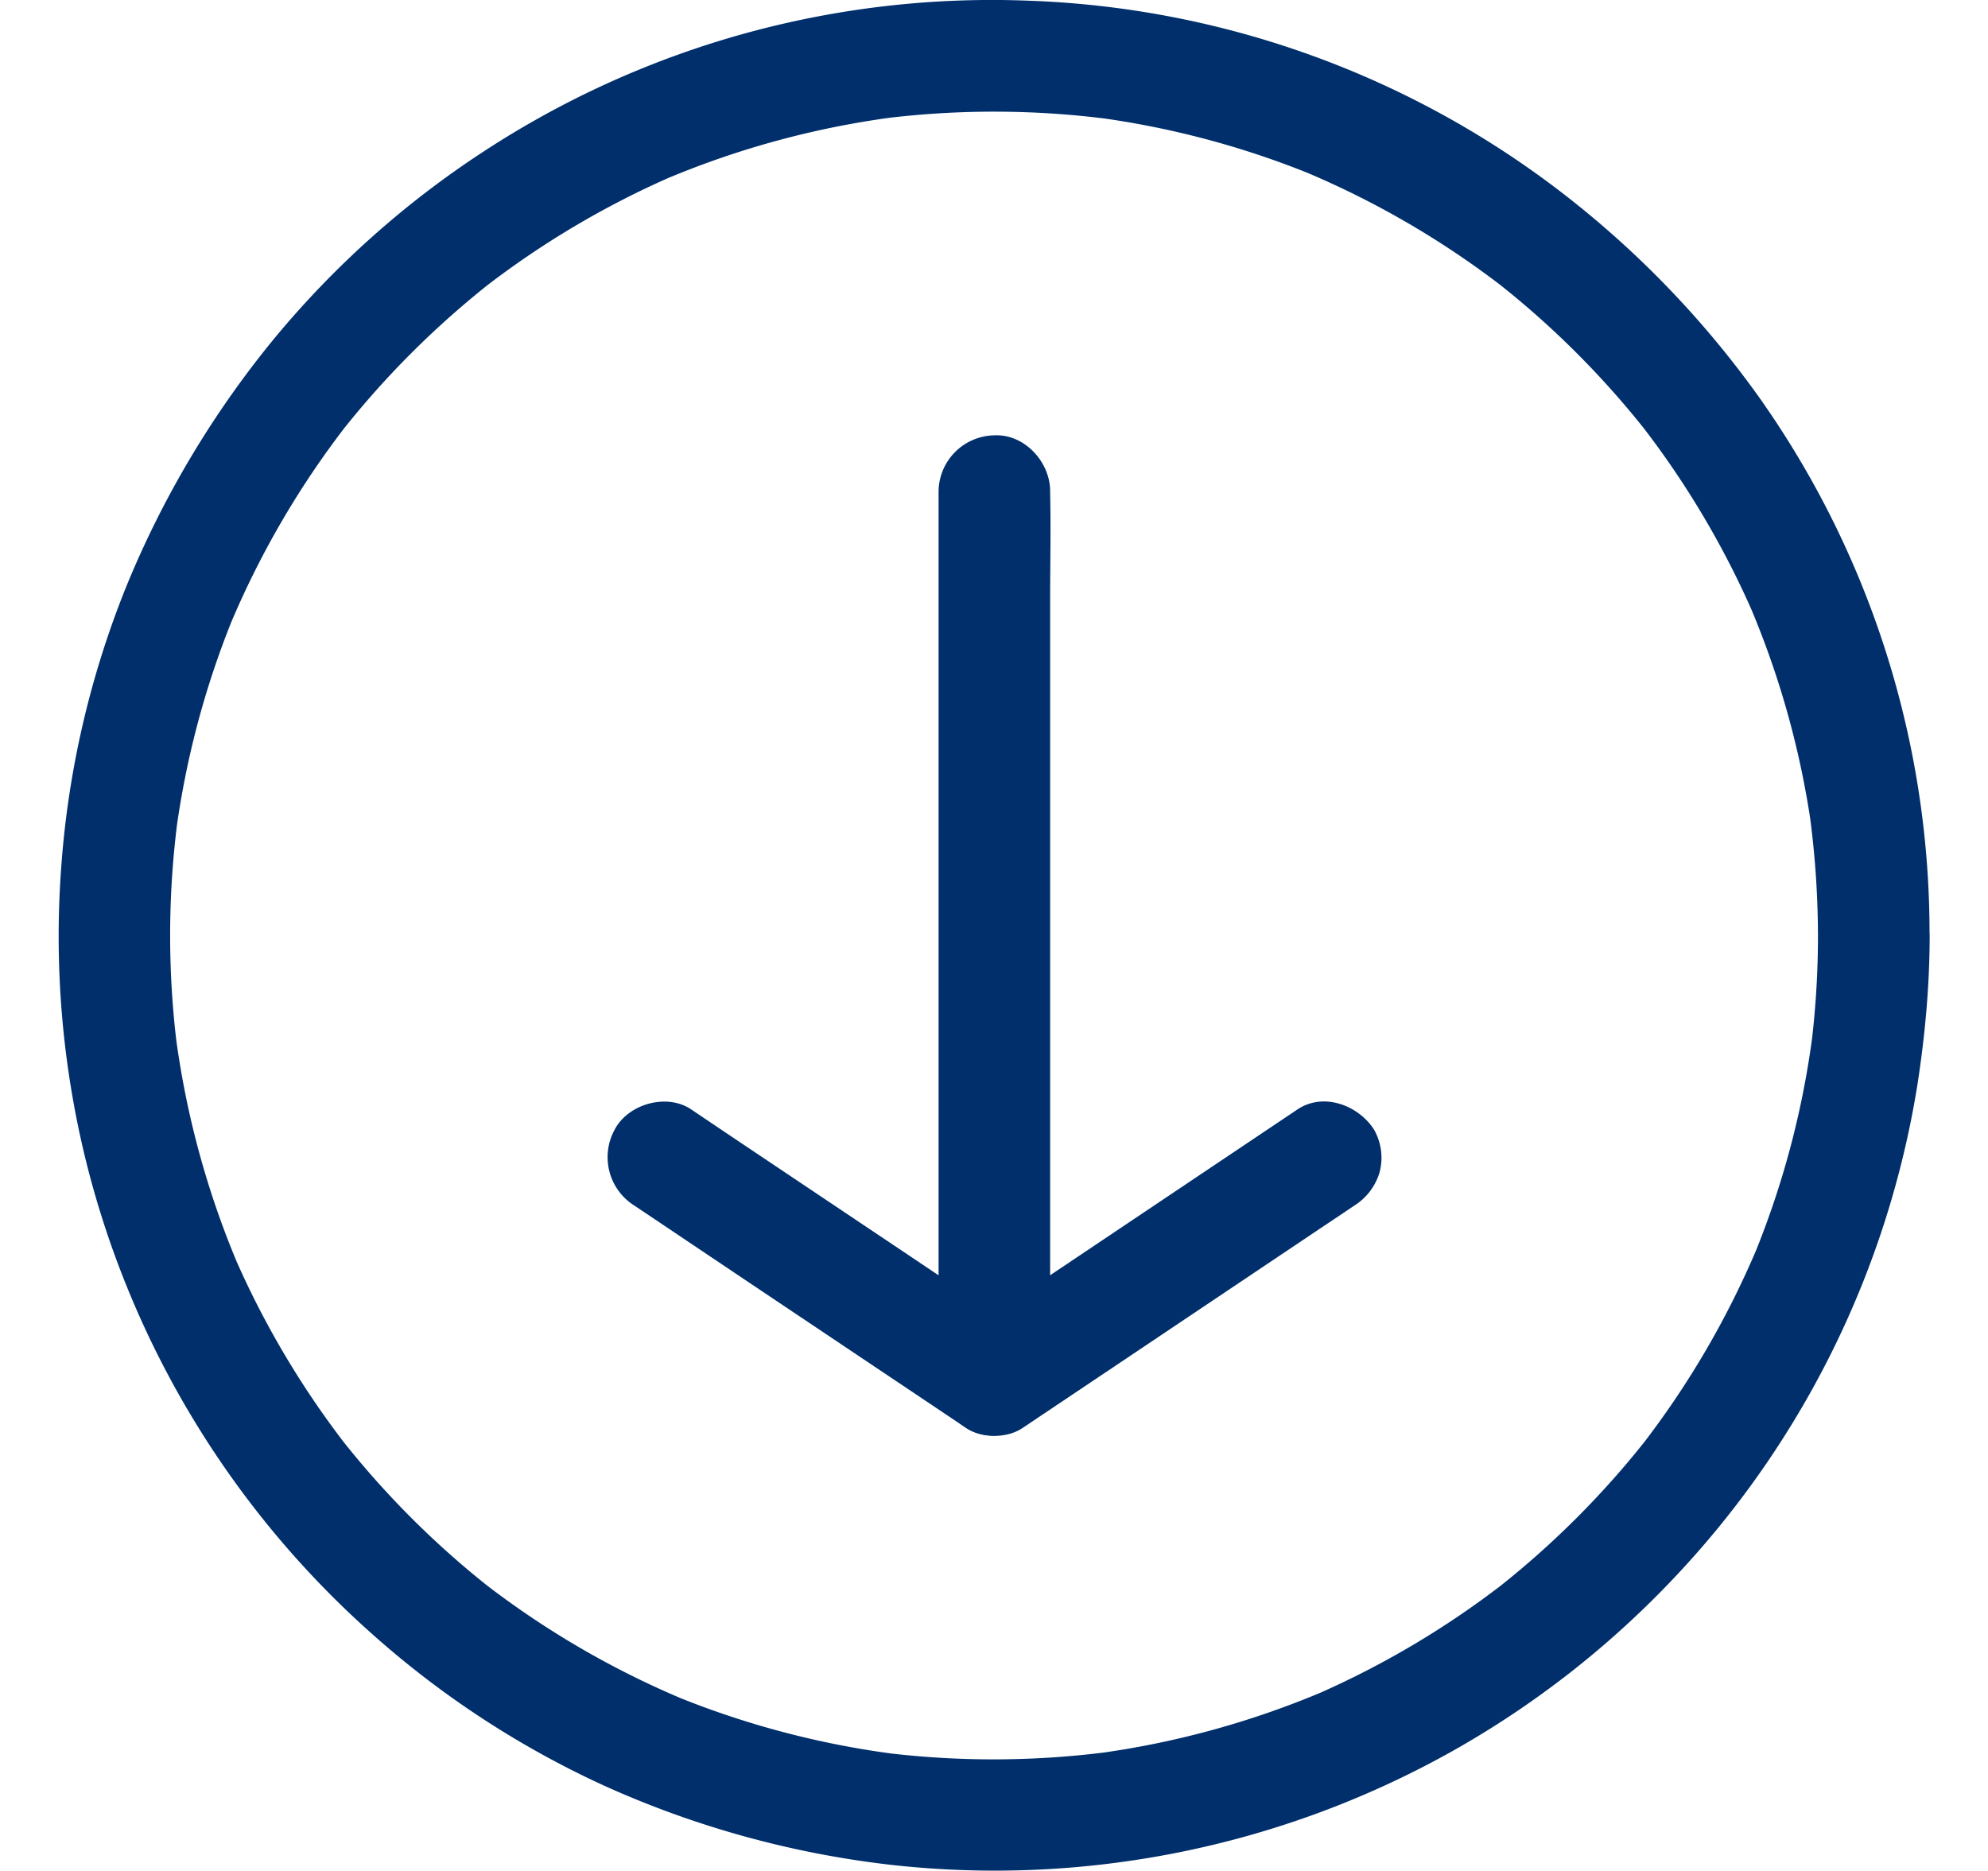 <svg xmlns="http://www.w3.org/2000/svg" width="17" height="16" fill="none"><g fill="#002F6C" clipPath="url(#a)"><path d="M8.98 11.799V5.136c0-.307.007-.615 0-.922V4.2c0-.25-.22-.49-.477-.477a.485.485 0 0 0-.477.477v6.663c0 .307-.006.615 0 .922v.013c0 .25.22.49.477.477a.485.485 0 0 0 .478-.477Z"/><path d="m5.428 10.312.958.643 1.527 1.023.349.234c.133.09.349.09.482 0l.958-.642 1.527-1.024c.116-.078.233-.155.349-.234a.506.506 0 0 0 .219-.286.487.487 0 0 0-.048-.367c-.133-.207-.431-.32-.653-.172l-.959.643-1.526 1.023-.35.235h.483l-.958-.643-1.527-1.023-.349-.235c-.208-.14-.538-.047-.653.172a.489.489 0 0 0 .171.653Z"/><path d="M15.546 8a7.708 7.708 0 0 1-.05.877 7.539 7.539 0 0 1-.52 1.915l.047-.114a7.588 7.588 0 0 1-.978 1.675l.075-.096c-.395.51-.853.968-1.363 1.363l.096-.075a7.601 7.601 0 0 1-1.56.93 7.564 7.564 0 0 1-1.916.521l.127-.017a7.656 7.656 0 0 1-1.88.017 7.54 7.54 0 0 1-1.802-.473 7.589 7.589 0 0 1-1.675-.978l.096.075a7.65 7.65 0 0 1-1.363-1.363l.075.096a7.604 7.604 0 0 1-.93-1.561 7.564 7.564 0 0 1-.52-1.915l.016.127a7.662 7.662 0 0 1 0-2.008l-.017.127a7.54 7.54 0 0 1 .473-1.801 7.591 7.591 0 0 1 .978-1.675l-.075.096c.395-.51.853-.967 1.363-1.363l-.096.075a7.605 7.605 0 0 1 1.561-.93 7.565 7.565 0 0 1 1.915-.52l-.127.016a7.662 7.662 0 0 1 2.008 0l-.127-.017a7.54 7.54 0 0 1 1.801.473 7.593 7.593 0 0 1 1.675.978l-.096-.075c.51.395.968.853 1.363 1.363l-.075-.096a7.602 7.602 0 0 1 .93 1.561 7.564 7.564 0 0 1 .504 1.788c.044.333.066.668.067 1.004 0 .25.22.49.477.477A.485.485 0 0 0 16.5 8a7.927 7.927 0 0 0-1.454-4.598A8.282 8.282 0 0 0 13.32 1.62 7.929 7.929 0 0 0 8.797.006a7.938 7.938 0 0 0-4.665 1.292 7.981 7.981 0 0 0-1.777 1.585 8.287 8.287 0 0 0-1.276 2.135A7.922 7.922 0 0 0 .524 7.41 8.016 8.016 0 0 0 .73 9.907a7.984 7.984 0 0 0 2.445 4.06 7.944 7.944 0 0 0 1.992 1.304 8.23 8.23 0 0 0 2.454.677 7.997 7.997 0 0 0 4.774-.959 7.996 7.996 0 0 0 1.887-1.46 7.968 7.968 0 0 0 2.115-4.256c.065-.422.104-.846.104-1.273 0-.25-.22-.49-.477-.478a.485.485 0 0 0-.478.478Z"/></g><defs><clipPath id="a"><path fill="#fff" d="M.5 0h16v16H.5z"/></clipPath></defs></svg>